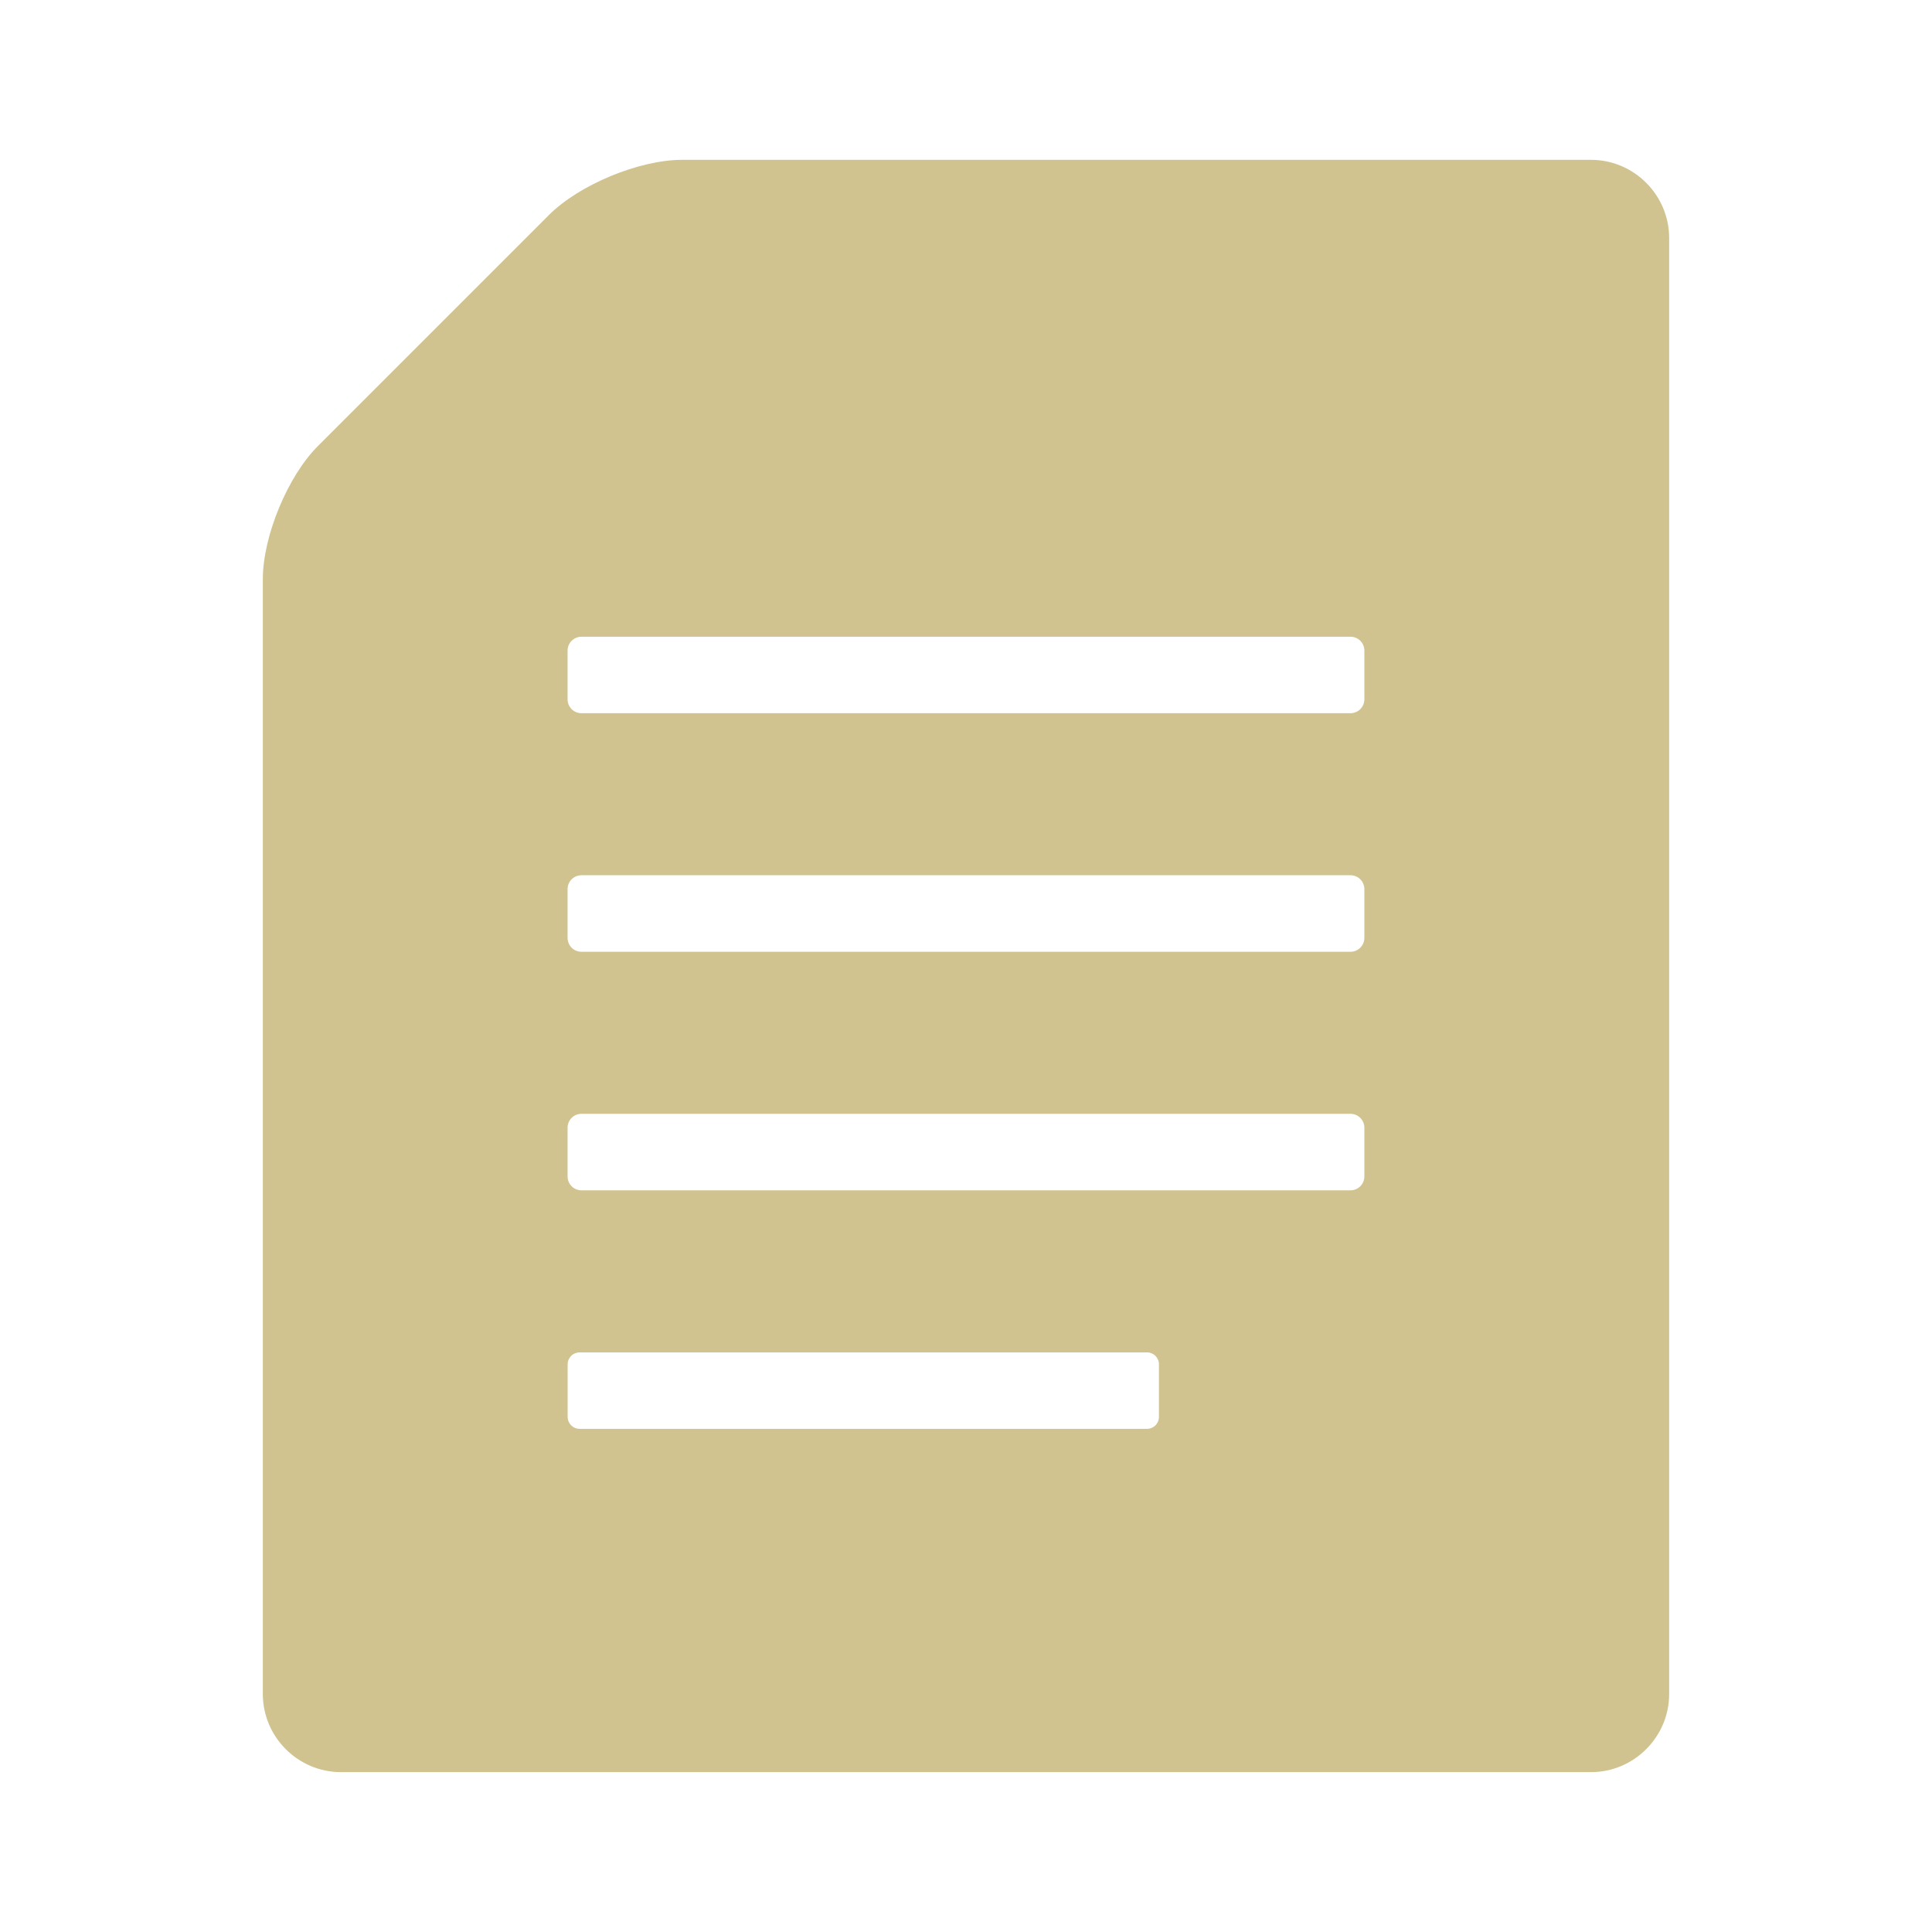 <?xml version="1.0" encoding="utf-8"?>
<!-- Generator: Adobe Illustrator 16.0.3, SVG Export Plug-In . SVG Version: 6.00 Build 0)  -->
<!DOCTYPE svg PUBLIC "-//W3C//DTD SVG 1.1//EN" "http://www.w3.org/Graphics/SVG/1.1/DTD/svg11.dtd">
<svg version="1.1" id="レイヤー_1" xmlns="http://www.w3.org/2000/svg" xmlns:xlink="http://www.w3.org/1999/xlink" x="0px"
	 y="0px" width="100.001px" height="100px" viewBox="0 0 100.001 100" enable-background="new 0 0 100.001 100"
	 xml:space="preserve">
<g id="icon_00008_3_" transform="translate(0,0)">
	<g>
		<g>
			<path fill="#D0C38F" d="M82.351,8.273H35.31c-2.224,0-5.331,1.285-6.902,2.861L16.464,23.078c-1.574,1.568-2.86,4.68-2.86,6.9
				v57.703c0,2.227,1.82,4.045,4.045,4.045H64.69c2.222,0,5.863,0,8.087,0h9.573c2.224,0,4.046-1.818,4.046-4.045v-9.574
				c0-2.223,0-5.865,0-8.086V12.318C86.395,10.094,84.575,8.273,82.351,8.273z M59.987,73.34c0,0.342-0.275,0.617-0.617,0.617
				H29.999c-0.34,0-0.617-0.275-0.617-0.617v-2.723c0-0.342,0.277-0.617,0.617-0.617H59.37c0.341,0,0.617,0.275,0.617,0.617V73.34z
				 M70.62,60.891c0,0.4-0.322,0.721-0.72,0.721H30.096c-0.396,0-0.718-0.32-0.718-0.721v-2.523c0-0.395,0.322-0.717,0.718-0.717
				H69.9c0.398,0,0.72,0.322,0.72,0.717V60.891L70.62,60.891z M70.62,48.543c0,0.4-0.322,0.721-0.72,0.721H30.096
				c-0.396,0-0.718-0.32-0.718-0.721v-2.521c0-0.398,0.322-0.719,0.718-0.719H69.9c0.398,0,0.72,0.32,0.72,0.719V48.543
				L70.62,48.543z M70.62,36.197c0,0.4-0.322,0.719-0.72,0.719H30.096c-0.396,0-0.718-0.318-0.718-0.719v-2.521
				c0-0.398,0.322-0.719,0.718-0.719H69.9c0.398,0,0.72,0.32,0.72,0.719V36.197L70.62,36.197z"/>
		</g>
	</g>
</g>
</svg>

